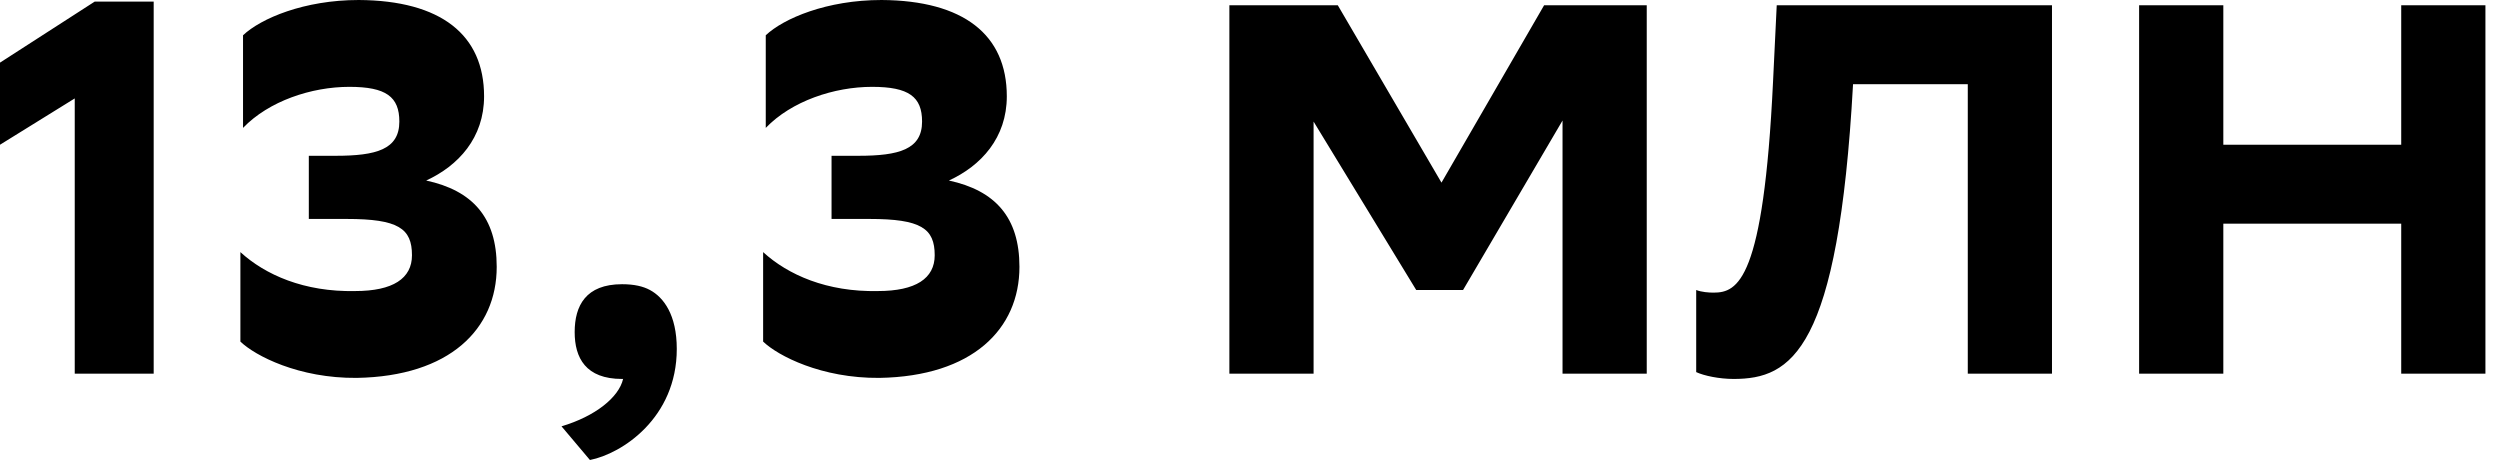 <svg xmlns="http://www.w3.org/2000/svg" width="152" height="28" viewBox="0 0 152 28" fill="none">
  <path d="M4.544 22.72V5.984L9.38177e-05 8.8V3.808L5.76 0.096H9.344V22.72H4.544ZM14.776 2.144C15.864 1.12 18.488 -3.05176e-05 21.816 -3.05176e-05C26.808 0.032 29.432 2.112 29.432 5.856C29.432 8.384 27.864 10.08 25.912 10.976C28.728 11.584 30.2 13.216 30.2 16.224C30.2 20 27.352 22.88 21.688 22.976C18.168 23.008 15.512 21.632 14.616 20.768V15.328C16.12 16.704 18.488 17.76 21.592 17.696C23.896 17.696 25.048 16.928 25.048 15.52C25.048 13.888 24.216 13.312 21.08 13.312H18.776V9.472H20.408C22.872 9.472 24.28 9.088 24.28 7.392C24.28 5.888 23.48 5.28 21.24 5.28C18.936 5.28 16.344 6.144 14.776 7.776V2.144ZM34.14 25.92C36.188 25.312 37.628 24.16 37.884 23.04H37.82C35.612 23.04 34.94 21.76 34.94 20.192C34.94 18.592 35.612 17.28 37.82 17.28C38.556 17.28 39.1 17.408 39.516 17.632C40.348 18.08 41.148 19.136 41.148 21.216C41.148 25.408 37.82 27.584 35.868 27.968L34.14 25.92ZM46.558 2.144C47.646 1.12 50.27 -3.05176e-05 53.598 -3.05176e-05C58.59 0.032 61.214 2.112 61.214 5.856C61.214 8.384 59.646 10.08 57.694 10.976C60.51 11.584 61.982 13.216 61.982 16.224C61.982 20 59.134 22.88 53.47 22.976C49.95 23.008 47.294 21.632 46.398 20.768V15.328C47.902 16.704 50.27 17.76 53.374 17.696C55.678 17.696 56.83 16.928 56.83 15.52C56.83 13.888 55.998 13.312 52.862 13.312H50.558V9.472H52.19C54.654 9.472 56.062 9.088 56.062 7.392C56.062 5.888 55.262 5.28 53.022 5.28C50.718 5.28 48.126 6.144 46.558 7.776V2.144ZM95.002 22.72V7.328L88.954 17.632H86.106L79.866 7.392V22.72H74.746V0.32H81.338L87.642 11.104L93.882 0.32H100.122V22.72H95.002ZM119.641 22.72V5.12H112.665C111.769 21.344 108.921 23.04 105.401 23.04C104.537 23.04 103.609 22.848 103.129 22.624V17.632C103.449 17.76 103.897 17.792 104.185 17.792C105.657 17.792 107.225 17.056 107.801 4.96L108.025 0.32H124.761V22.72H119.641ZM145.994 22.72V13.6H135.178V22.72H130.058V0.32H135.178V8.8H145.994V0.32H151.114V22.72H145.994Z" fill="black"></path>
</svg>
